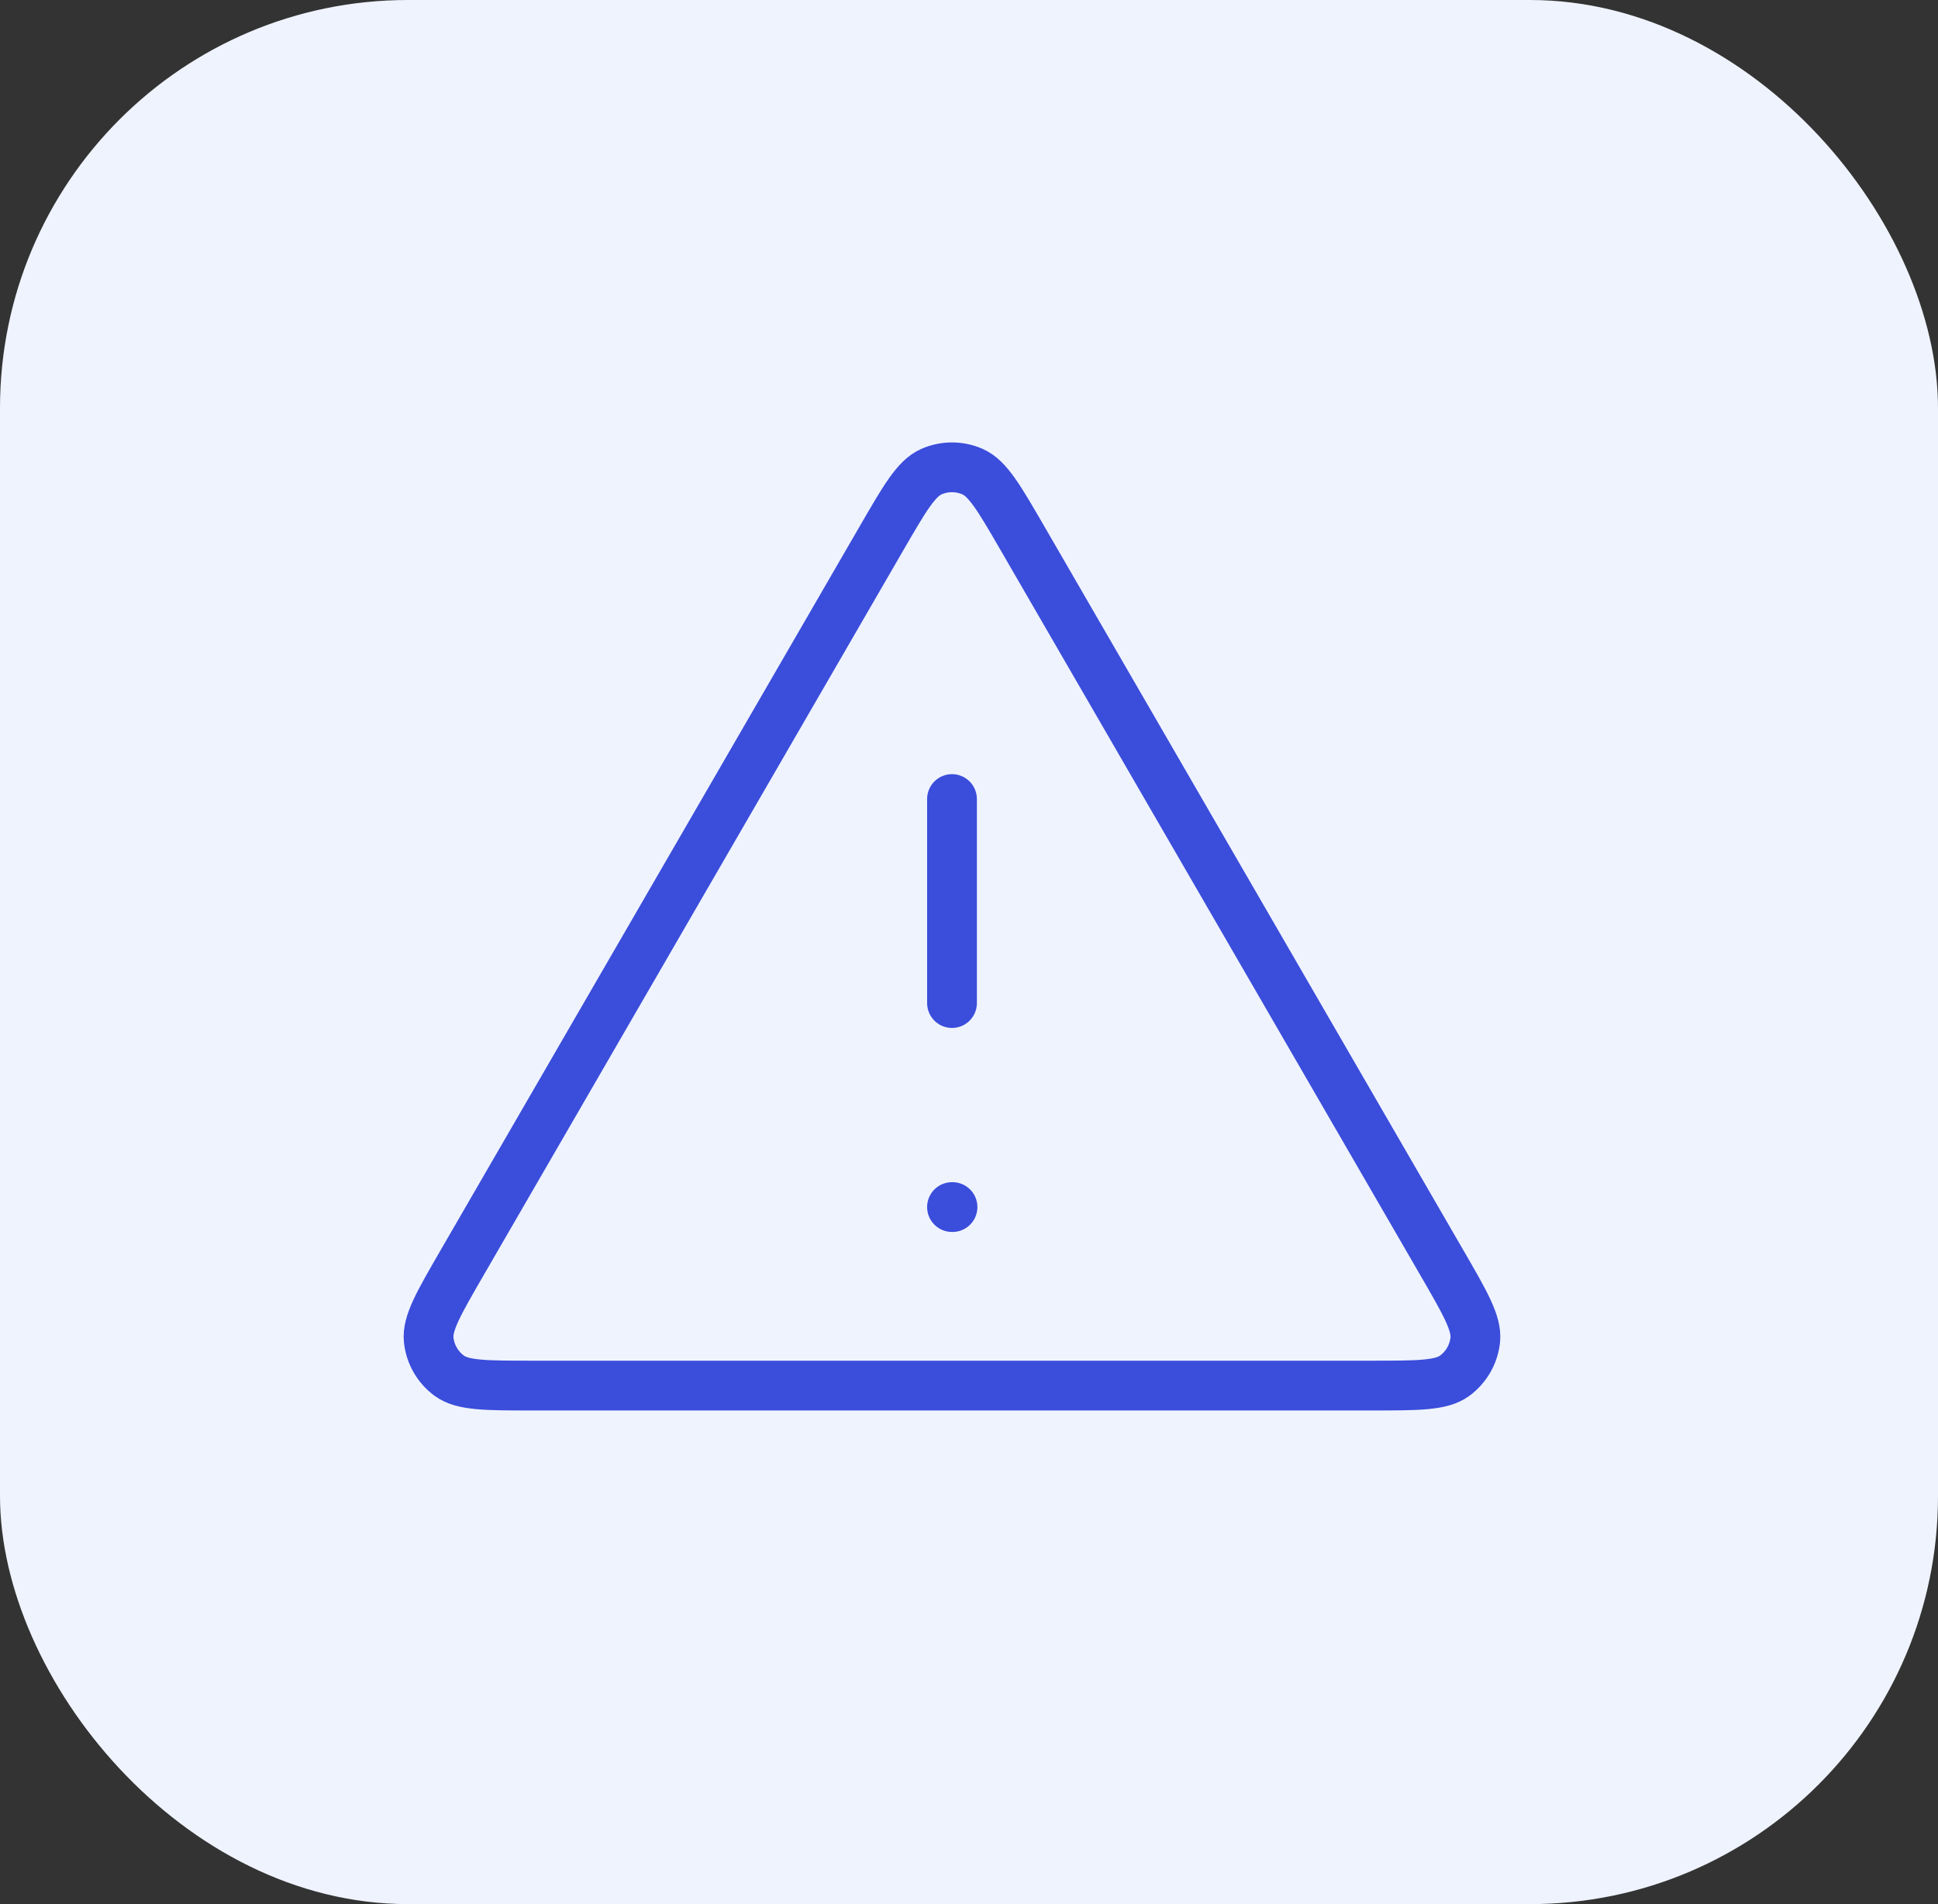 <svg width="57" height="56" viewBox="0 0 57 56" fill="none" xmlns="http://www.w3.org/2000/svg">
<rect x="0" y="0" width="57" height="56" fill="#333333" stroke="none"/>
<rect width="57" height="56" rx="12" fill="#EFF3FE"/>
<path d="M28 23.5V29.5M28 35.5H28.015M25.923 15.838L13.585 37.148C12.901 38.33 12.559 38.921 12.609 39.406C12.653 39.829 12.875 40.213 13.219 40.464C13.614 40.75 14.296 40.75 15.662 40.75H40.337C41.703 40.75 42.386 40.75 42.78 40.464C43.124 40.213 43.346 39.829 43.39 39.406C43.44 38.921 43.098 38.33 42.414 37.148L30.077 15.838C29.395 14.66 29.054 14.071 28.609 13.873C28.221 13.701 27.778 13.701 27.39 13.873C26.945 14.071 26.605 14.66 25.923 15.838Z" stroke="#3B4DDB" stroke-width="1.464" stroke-linecap="round" stroke-linejoin="round"/>
</svg>
